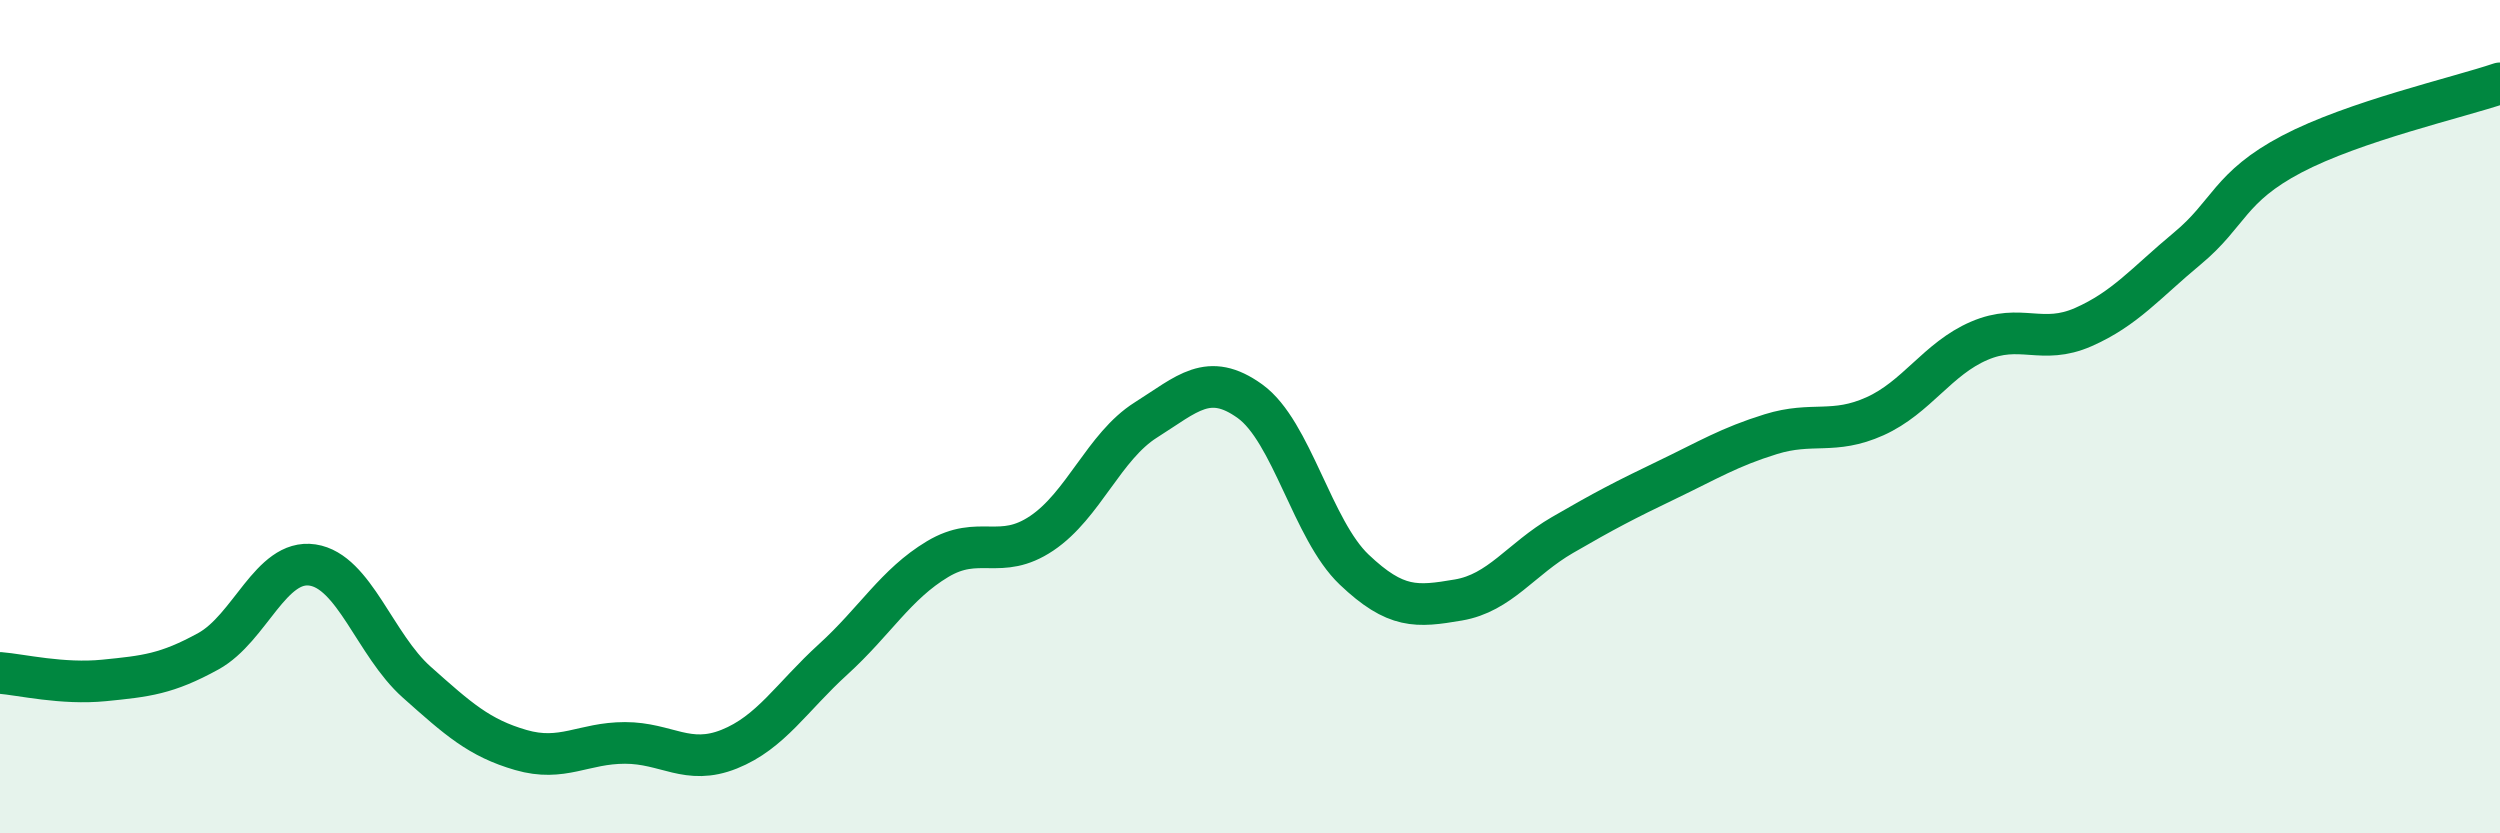 
    <svg width="60" height="20" viewBox="0 0 60 20" xmlns="http://www.w3.org/2000/svg">
      <path
        d="M 0,16.15 C 0.5,16.19 1.5,16.43 2.5,16.33 C 3.5,16.23 4,16.18 5,15.63 C 6,15.08 6.5,13.41 7.5,13.56 C 8.5,13.71 9,15.48 10,16.37 C 11,17.26 11.5,17.71 12.5,18 C 13.5,18.29 14,17.83 15,17.83 C 16,17.83 16.5,18.38 17.5,17.98 C 18.5,17.58 19,16.73 20,15.82 C 21,14.91 21.5,14.02 22.5,13.42 C 23.5,12.82 24,13.47 25,12.8 C 26,12.13 26.5,10.71 27.5,10.08 C 28.5,9.45 29,8.91 30,9.63 C 31,10.35 31.5,12.72 32.5,13.67 C 33.5,14.62 34,14.57 35,14.4 C 36,14.23 36.5,13.42 37.5,12.84 C 38.5,12.26 39,12 40,11.52 C 41,11.04 41.5,10.73 42.5,10.42 C 43.5,10.11 44,10.44 45,9.99 C 46,9.54 46.5,8.61 47.5,8.18 C 48.5,7.75 49,8.29 50,7.85 C 51,7.41 51.5,6.79 52.5,5.96 C 53.5,5.13 53.5,4.49 55,3.7 C 56.5,2.91 59,2.34 60,2L60 20L0 20Z"
        fill="#008740"
        opacity="0.1"
        stroke-linecap="round"
        stroke-linejoin="round"
      />
      <path
        d="M 0,16.15 C 0.5,16.19 1.5,16.43 2.5,16.33 C 3.5,16.23 4,16.18 5,15.63 C 6,15.08 6.5,13.41 7.5,13.56 C 8.5,13.71 9,15.48 10,16.37 C 11,17.26 11.5,17.71 12.5,18 C 13.5,18.29 14,17.83 15,17.83 C 16,17.83 16.5,18.38 17.5,17.98 C 18.5,17.58 19,16.73 20,15.82 C 21,14.91 21.5,14.02 22.5,13.42 C 23.5,12.82 24,13.47 25,12.8 C 26,12.13 26.5,10.71 27.5,10.08 C 28.5,9.45 29,8.91 30,9.63 C 31,10.35 31.5,12.72 32.5,13.67 C 33.5,14.62 34,14.57 35,14.4 C 36,14.23 36.5,13.42 37.5,12.84 C 38.5,12.26 39,12 40,11.52 C 41,11.04 41.5,10.73 42.5,10.42 C 43.5,10.11 44,10.44 45,9.99 C 46,9.54 46.5,8.61 47.5,8.18 C 48.5,7.75 49,8.29 50,7.85 C 51,7.41 51.5,6.79 52.5,5.96 C 53.5,5.13 53.5,4.49 55,3.7 C 56.5,2.91 59,2.34 60,2"
        stroke="#008740"
        stroke-width="1"
        fill="none"
        stroke-linecap="round"
        stroke-linejoin="round"
      />
    </svg>
  